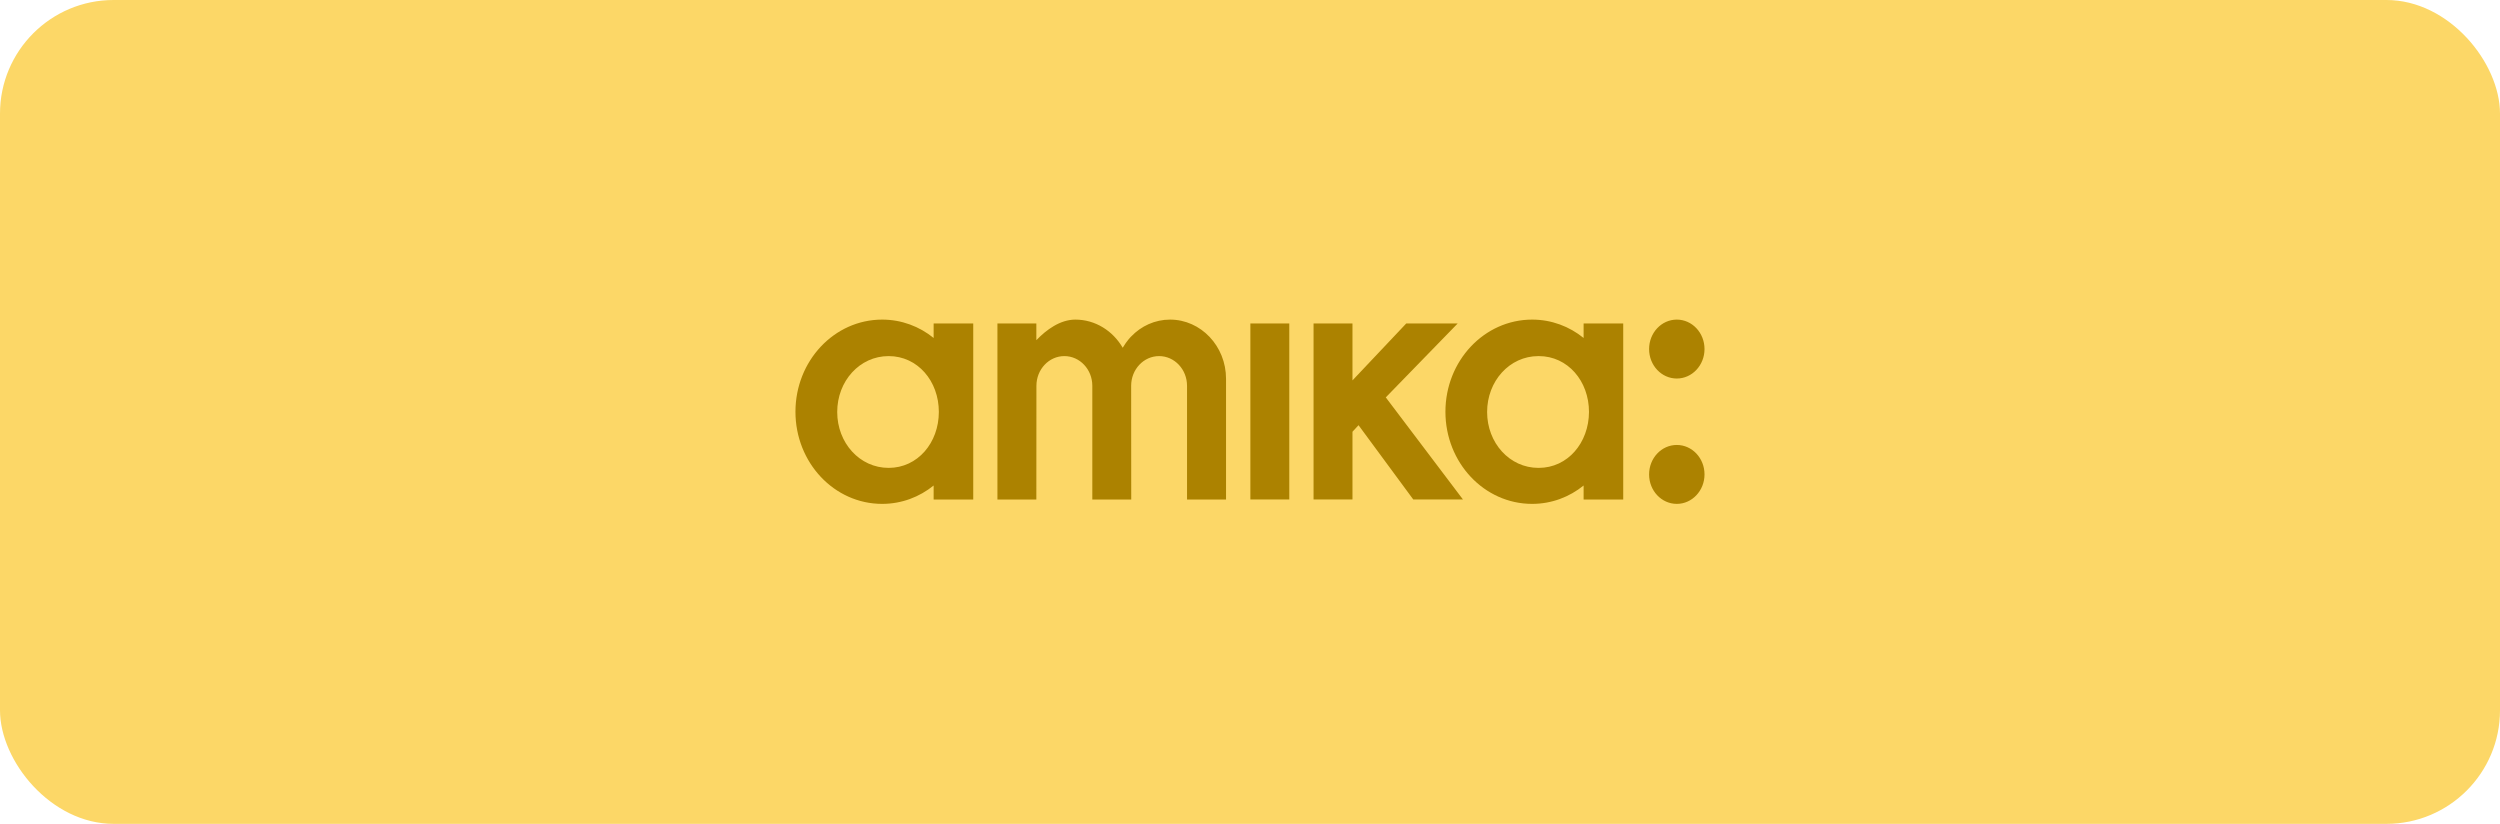 <?xml version="1.0" encoding="utf-8"?>
<svg xmlns="http://www.w3.org/2000/svg" fill="none" height="100%" overflow="visible" preserveAspectRatio="none" style="display: block;" viewBox="0 0 176 58" width="100%">
<g id="Frame 2147224138">
<rect fill="#FCD767" height="58" rx="8" width="176"/>
<g clip-path="url(#clip0_0_720)" id="logo 1">
<path d="M86.313 35.168V26.666C86.313 24.362 84.54 22.5 82.373 22.5C81.308 22.5 80.336 22.954 79.633 23.69C79.633 23.69 79.336 23.977 79.039 24.482C78.347 23.293 77.115 22.5 75.704 22.5C74.634 22.5 73.667 23.213 72.959 23.948V22.77H70.219V35.168H72.959L72.964 27.16C72.964 26.005 73.845 25.069 74.931 25.069C76.018 25.069 76.899 26.005 76.899 27.16V35.168H79.639L79.633 27.16C79.633 26.005 80.514 25.069 81.6 25.069C82.687 25.069 83.567 26.005 83.567 27.16V35.168H86.313ZM108.325 32.939H108.308C106.266 32.939 104.693 31.175 104.693 29.004C104.693 26.832 106.266 25.069 108.308 25.069H108.33C110.373 25.069 111.865 26.826 111.865 29.004C111.854 31.175 110.368 32.939 108.325 32.939ZM111.486 22.77V23.793C110.486 22.983 109.233 22.5 107.86 22.5C104.488 22.5 101.758 25.407 101.758 28.987C101.758 32.572 104.488 35.473 107.86 35.473C109.233 35.473 110.486 34.99 111.486 34.18V35.168H114.275V22.77H111.486ZM118.047 26.648C119.122 26.648 119.998 25.718 119.998 24.574C119.998 23.425 119.122 22.5 118.047 22.5C116.966 22.5 116.096 23.431 116.096 24.574C116.096 25.718 116.966 26.648 118.047 26.648Z" fill="#AC8200" id="Vector"/>
<path d="M102.623 22.77H99.002L95.214 26.78V22.77H92.474V35.162H95.214V30.394L95.641 29.934L99.494 35.162H102.991L97.559 27.976L102.623 22.77ZM118.047 31.325C116.966 31.325 116.096 32.255 116.096 33.399C116.096 34.548 116.972 35.473 118.047 35.473C119.122 35.473 119.998 34.542 119.998 33.399C119.998 32.25 119.122 31.325 118.047 31.325ZM62.561 32.939C60.513 32.939 58.94 31.175 58.94 29.004C58.94 26.832 60.513 25.069 62.561 25.069C64.604 25.069 66.095 26.826 66.095 29.004C66.09 31.175 64.604 32.939 62.561 32.939ZM65.728 22.77V23.793C64.728 22.983 63.474 22.5 62.102 22.5C58.729 22.5 56 25.407 56 28.987C56 32.572 58.729 35.473 62.102 35.473C63.474 35.473 64.728 34.99 65.728 34.18V35.168H68.516V22.77H65.728ZM90.766 22.77H88.026V35.162H90.766V22.77Z" fill="#AC8200" id="Vector_2"/>
</g>
</g>
<defs>
<clipPath id="clip0_0_720">
<rect fill="white" height="13" transform="translate(56 22.5)" width="64"/>
</clipPath>
</defs>
</svg>